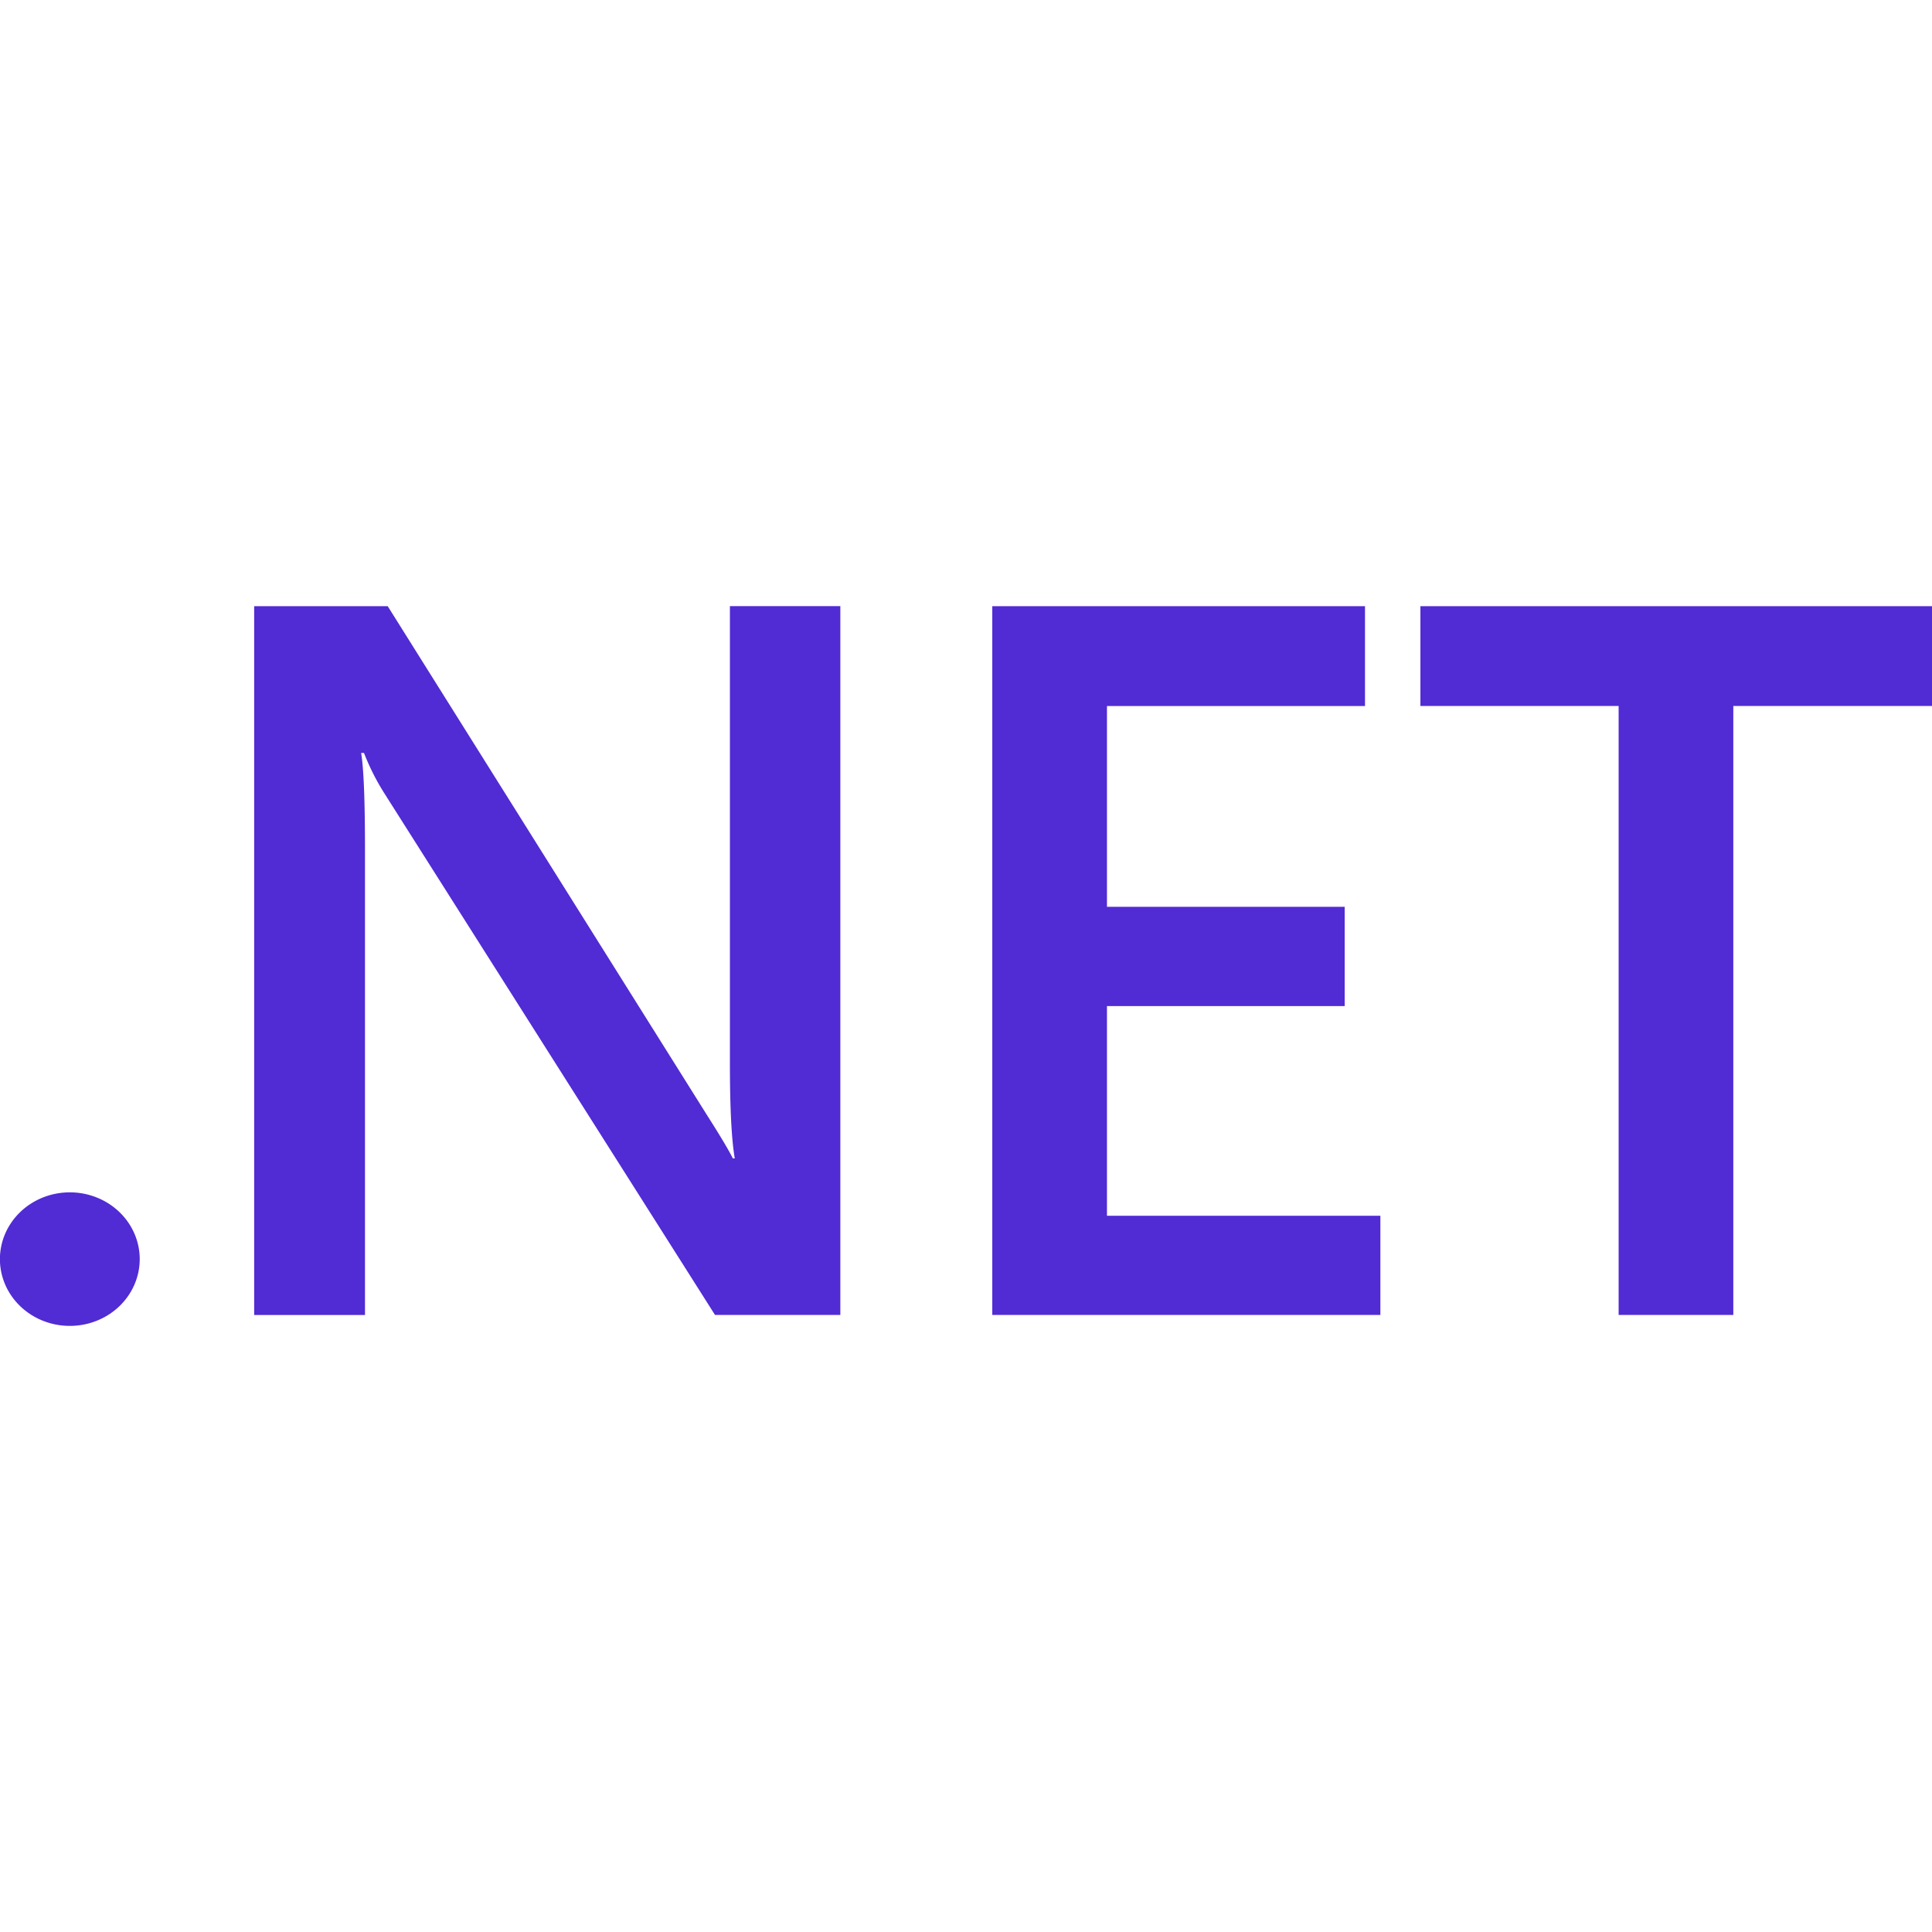 <svg fill="#512BD4" viewBox="0 0 25 25" xmlns="http://www.w3.org/2000/svg" width="25" height="25">
  <path d="M25 9.135h-2.571v7.88h-1.484v-7.88H18.38V7.844H25zm-7.138 7.88H12.84V7.844h4.823v1.292h-3.339v2.598H17.4v1.285h-3.076v2.713h3.538zm-6.988 0H9.252l-4.273-6.741a3 3 0 0 1-.269-.531h-.037q.05.295.05 1.26v6.013H3.289V7.844h1.728l4.13 6.583q.26.408.336.563h.025q-.063-.365-.063-1.234V7.843h1.429zm-9.066-.722a.904.864 0 0 1-.905.864.904.864 0 0 1-.904-.865.904.864 0 0 1 .904-.863.904.864 0 0 1 .905.864"/>
</svg>
